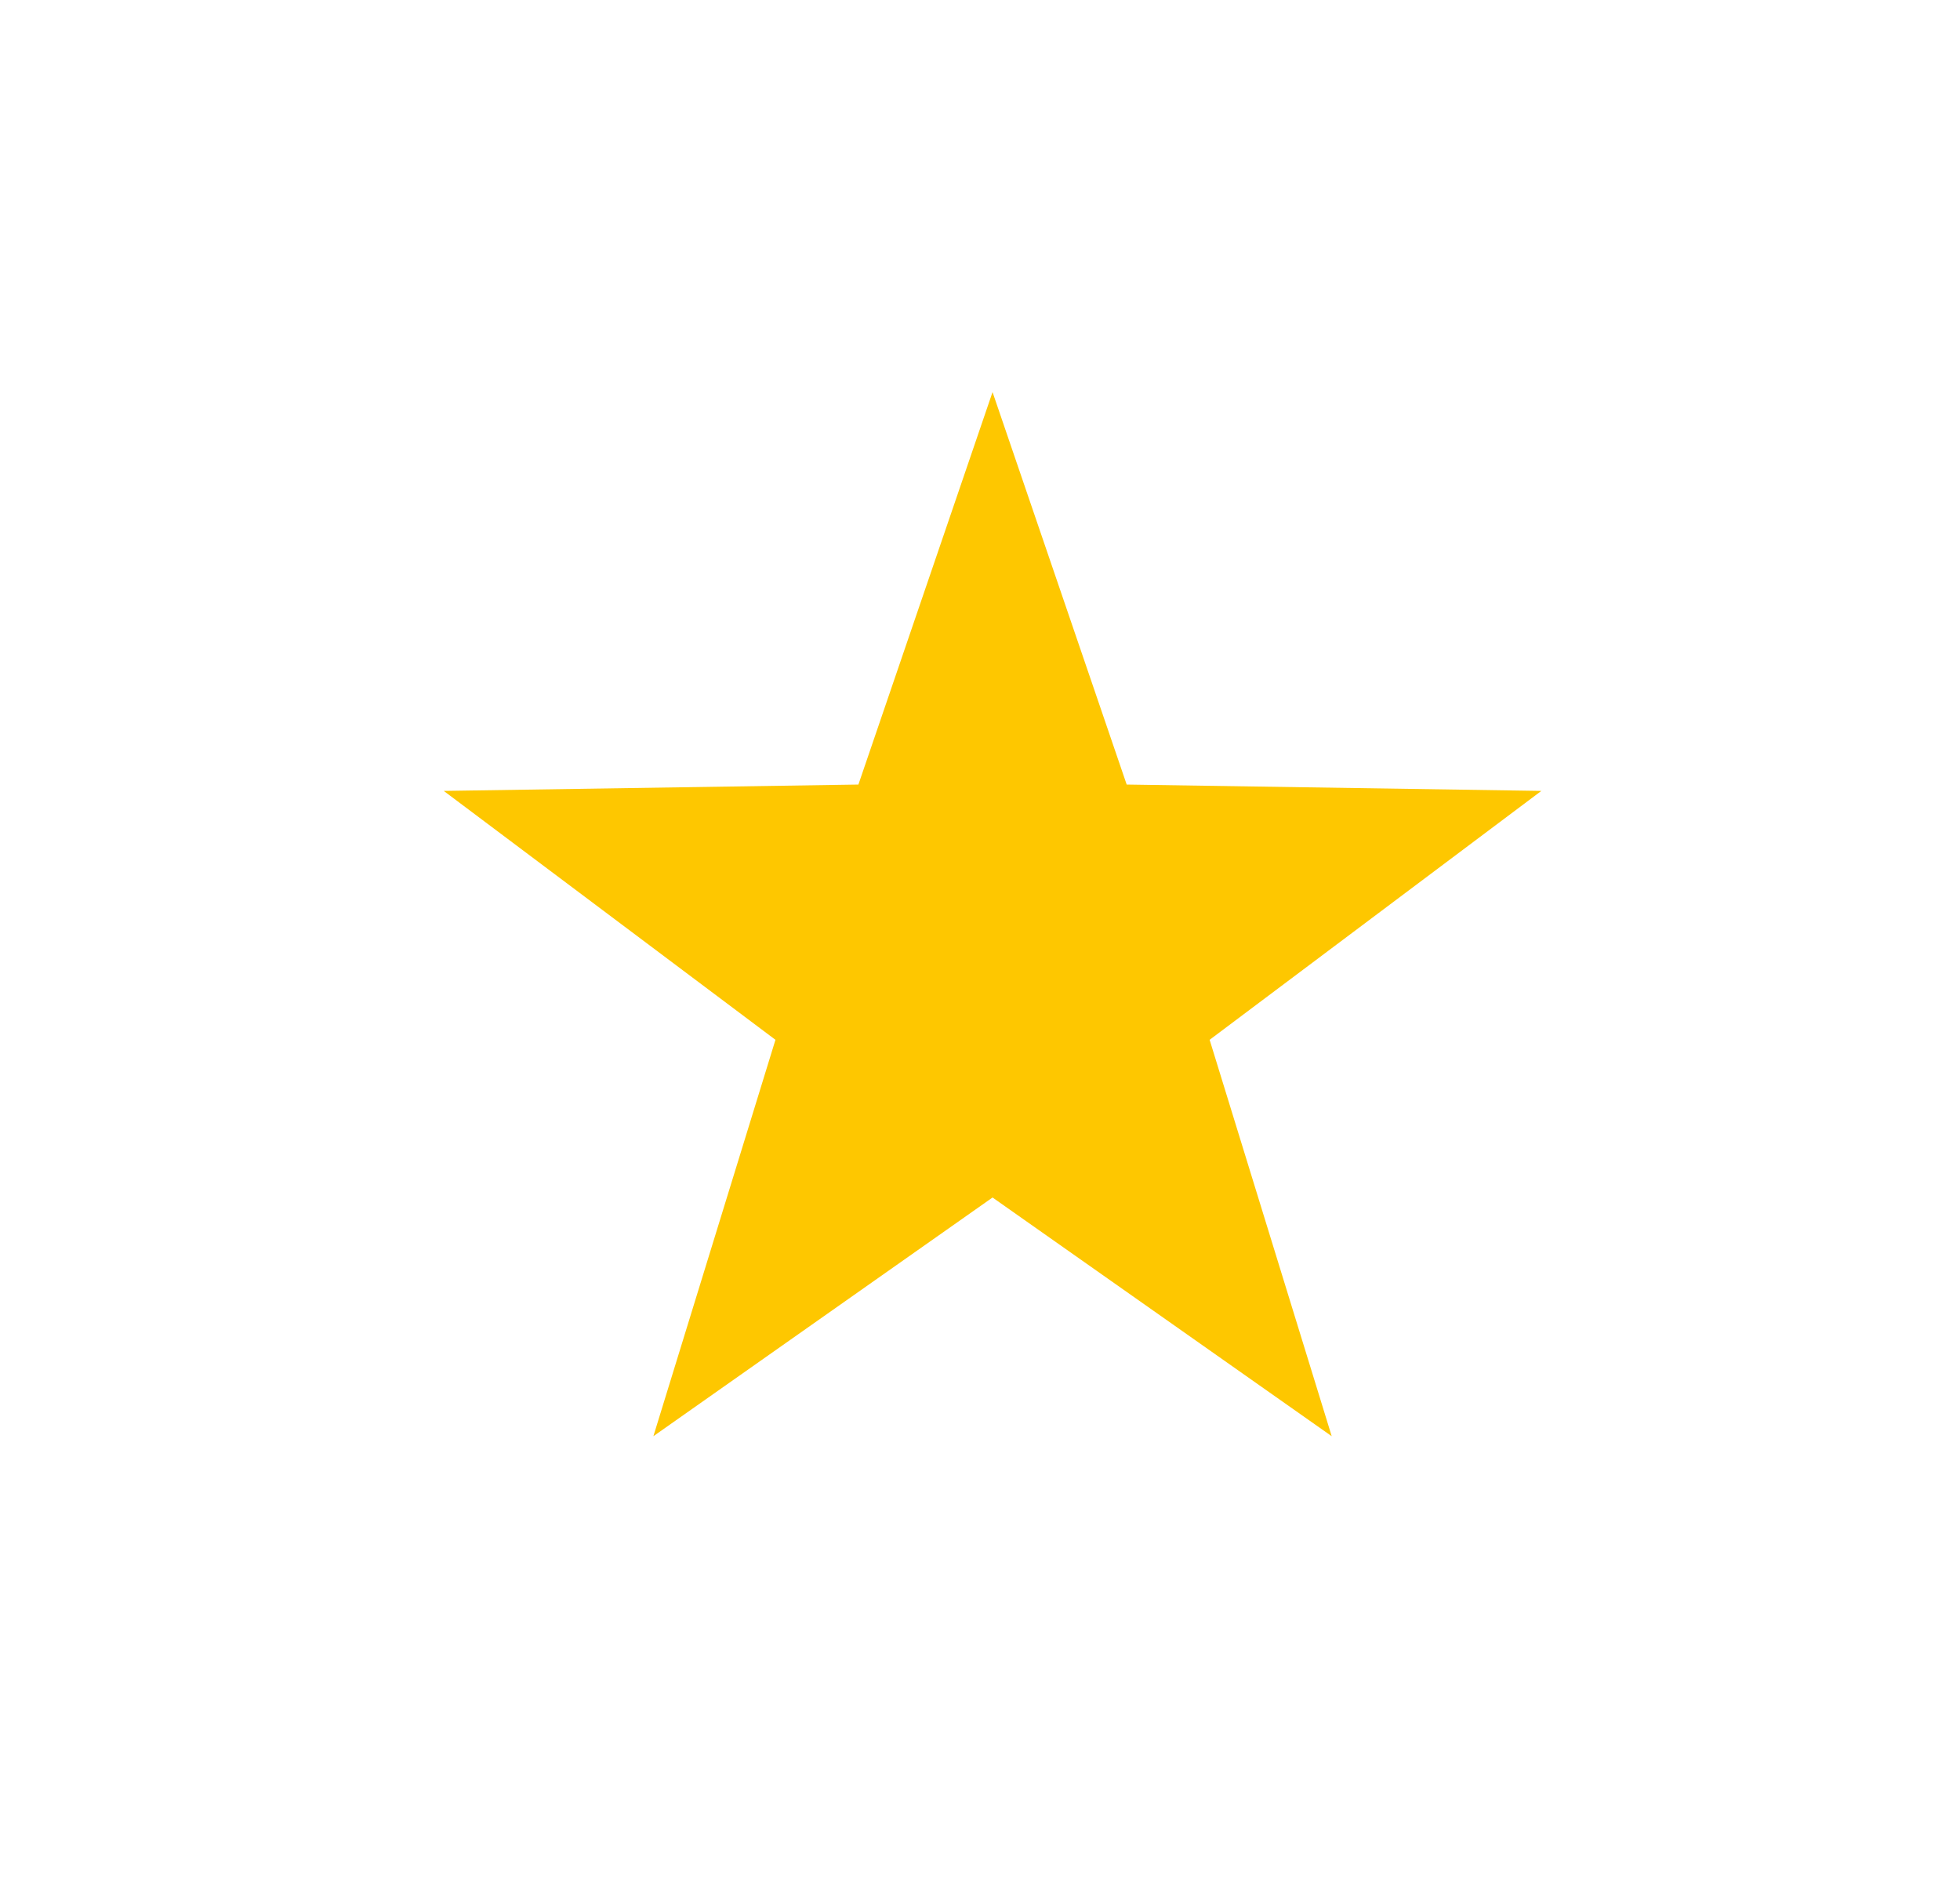 <svg width="25" height="24" viewBox="0 0 25 24" fill="none" xmlns="http://www.w3.org/2000/svg">
<g id="Star">
<path id="Vector" d="M12.66 5L14.371 10.005L19.66 10.086L15.429 13.26L16.986 18.315L12.66 15.271L8.334 18.315L9.891 13.26L5.66 10.086L10.949 10.005L12.66 5Z" fill="#FEC700"/>
</g>
</svg>
